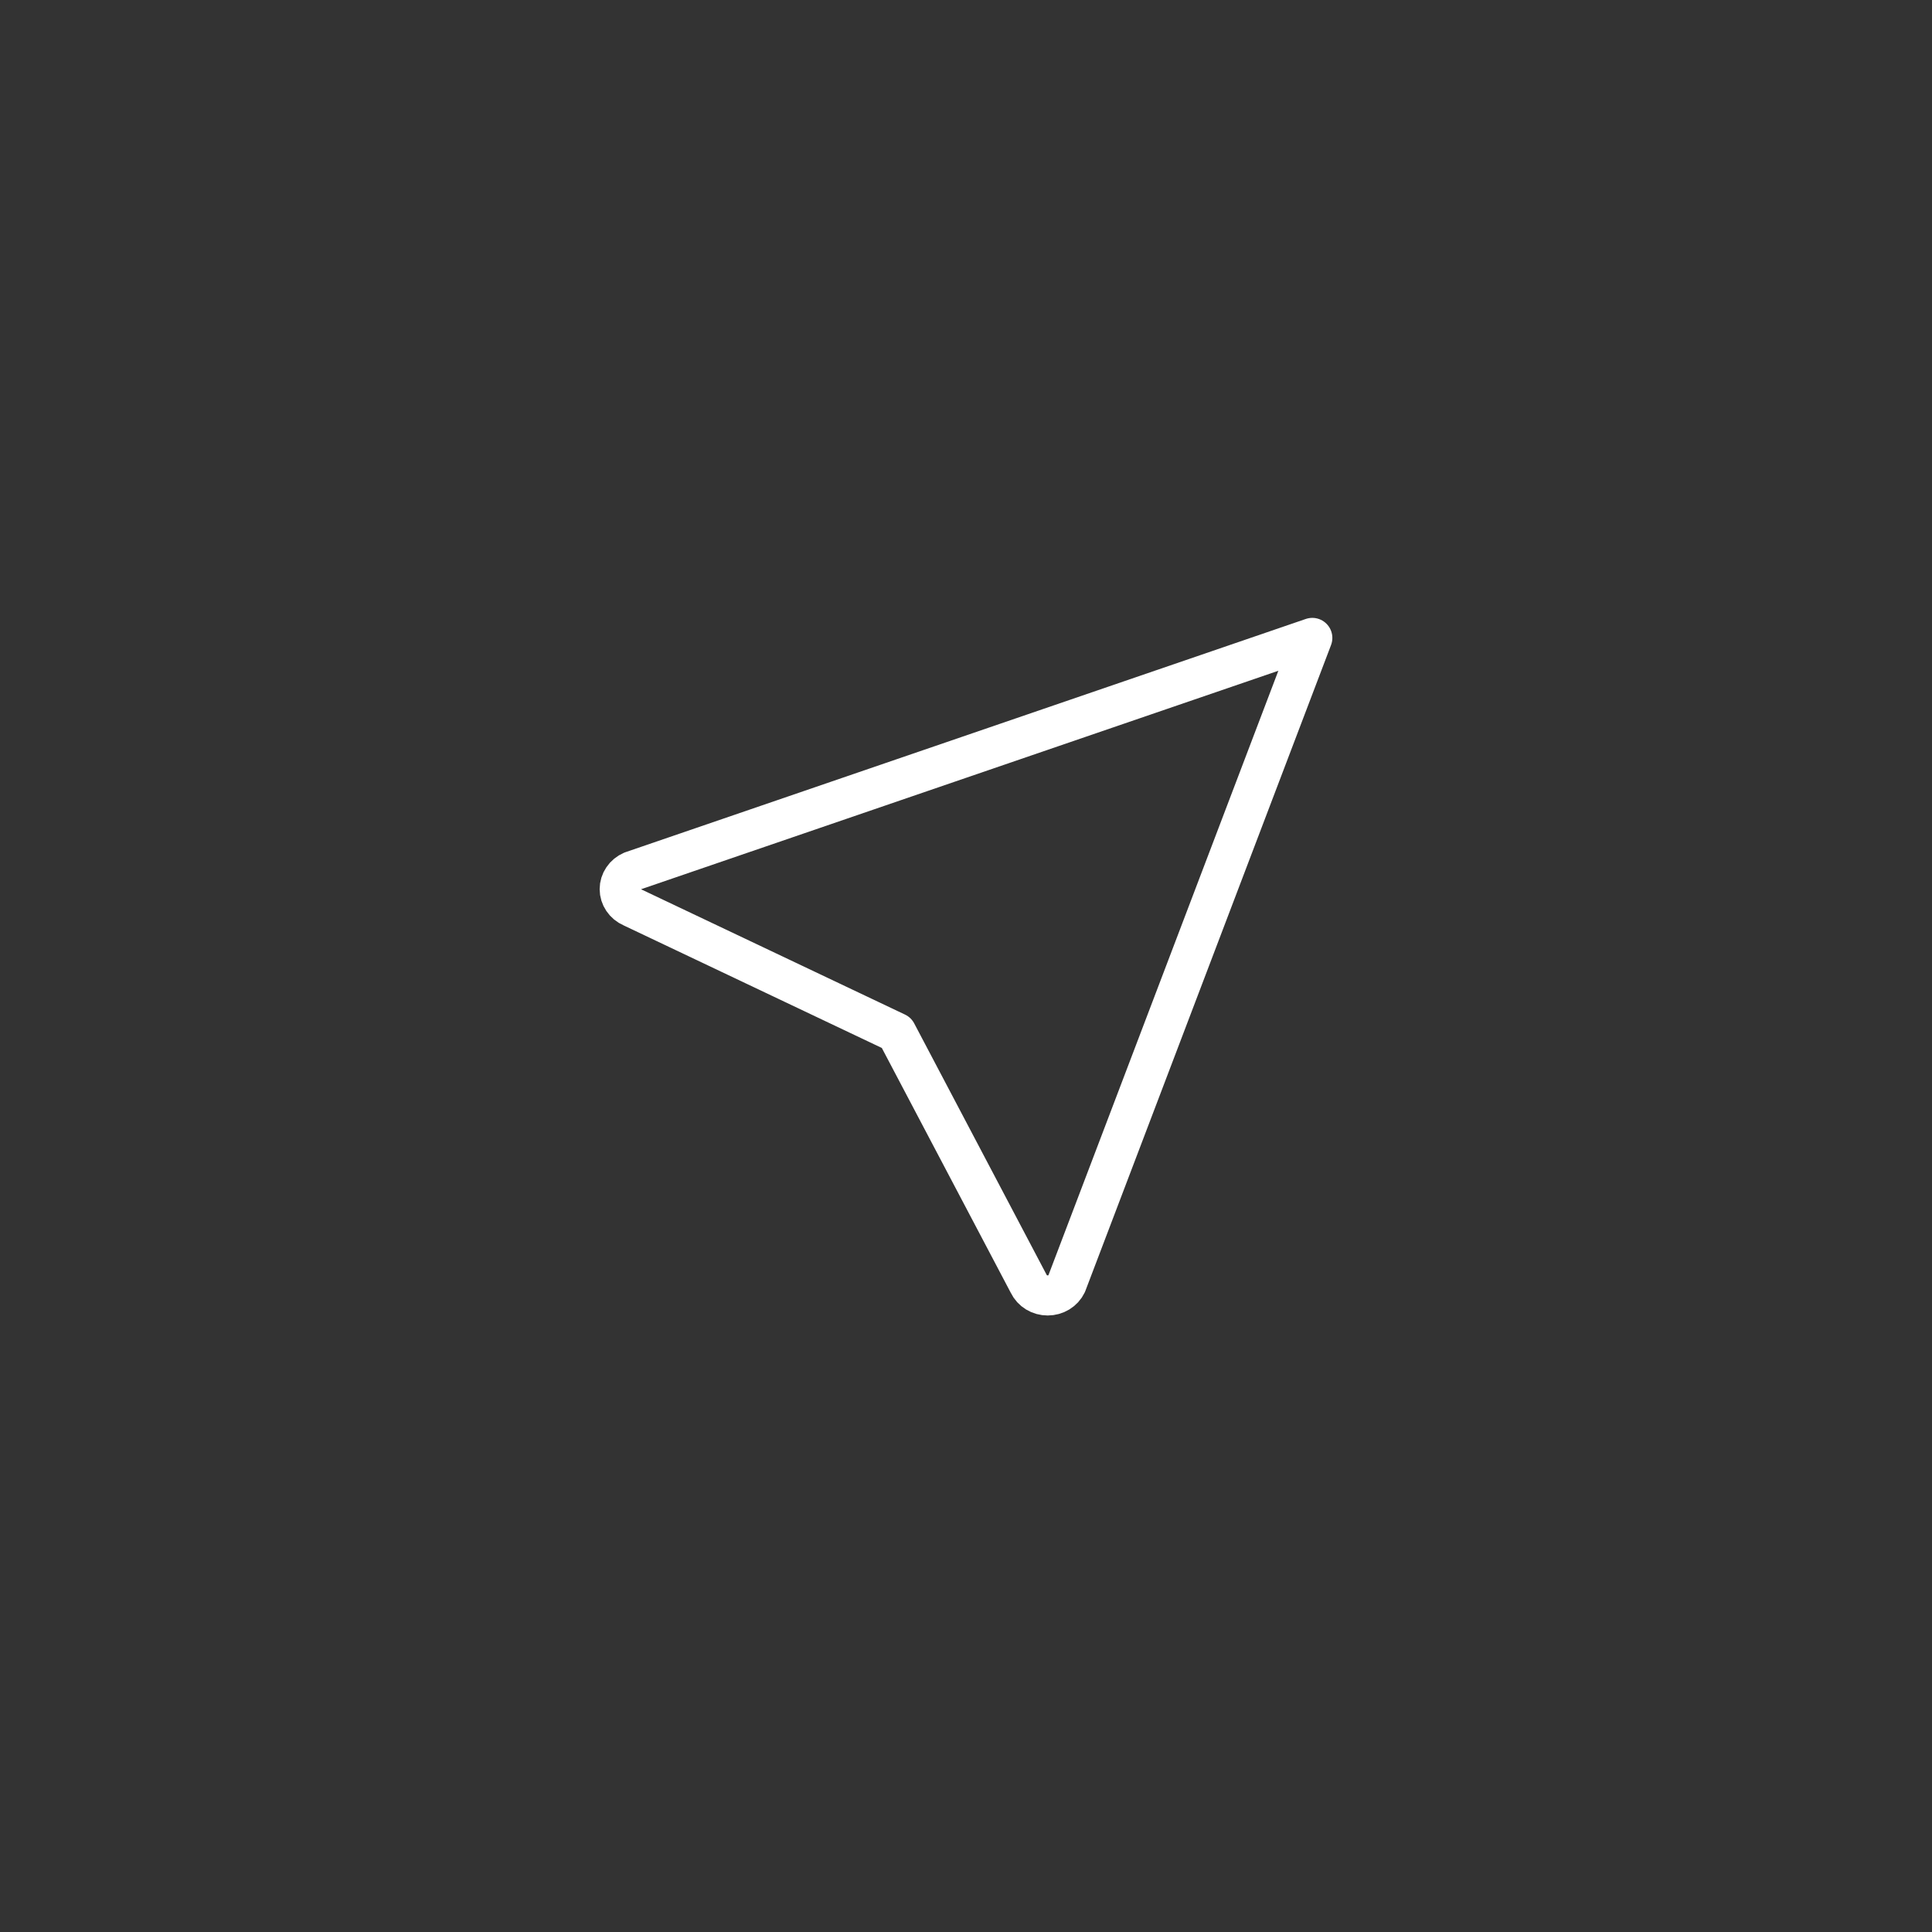 <svg width="106" height="106" viewBox="0 0 106 106" fill="none" xmlns="http://www.w3.org/2000/svg">
<rect x="0" y="0" width="106" height="106" fill="#333333" stroke="none"/>
<path d="M72 35L58.518 70.443C58.427 70.632 58.281 70.792 58.097 70.904C57.913 71.016 57.7 71.075 57.481 71.075C57.263 71.075 57.049 71.016 56.865 70.904C56.681 70.792 56.535 70.632 56.444 70.443L49.184 56.66L34.666 49.768C34.467 49.682 34.299 49.543 34.181 49.368C34.063 49.194 34 48.991 34 48.783C34 48.576 34.063 48.373 34.181 48.199C34.299 48.024 34.467 47.885 34.666 47.799L72 35Z" stroke="white" stroke-width="2.2" stroke-linecap="round" stroke-linejoin="round"/>
</svg>

